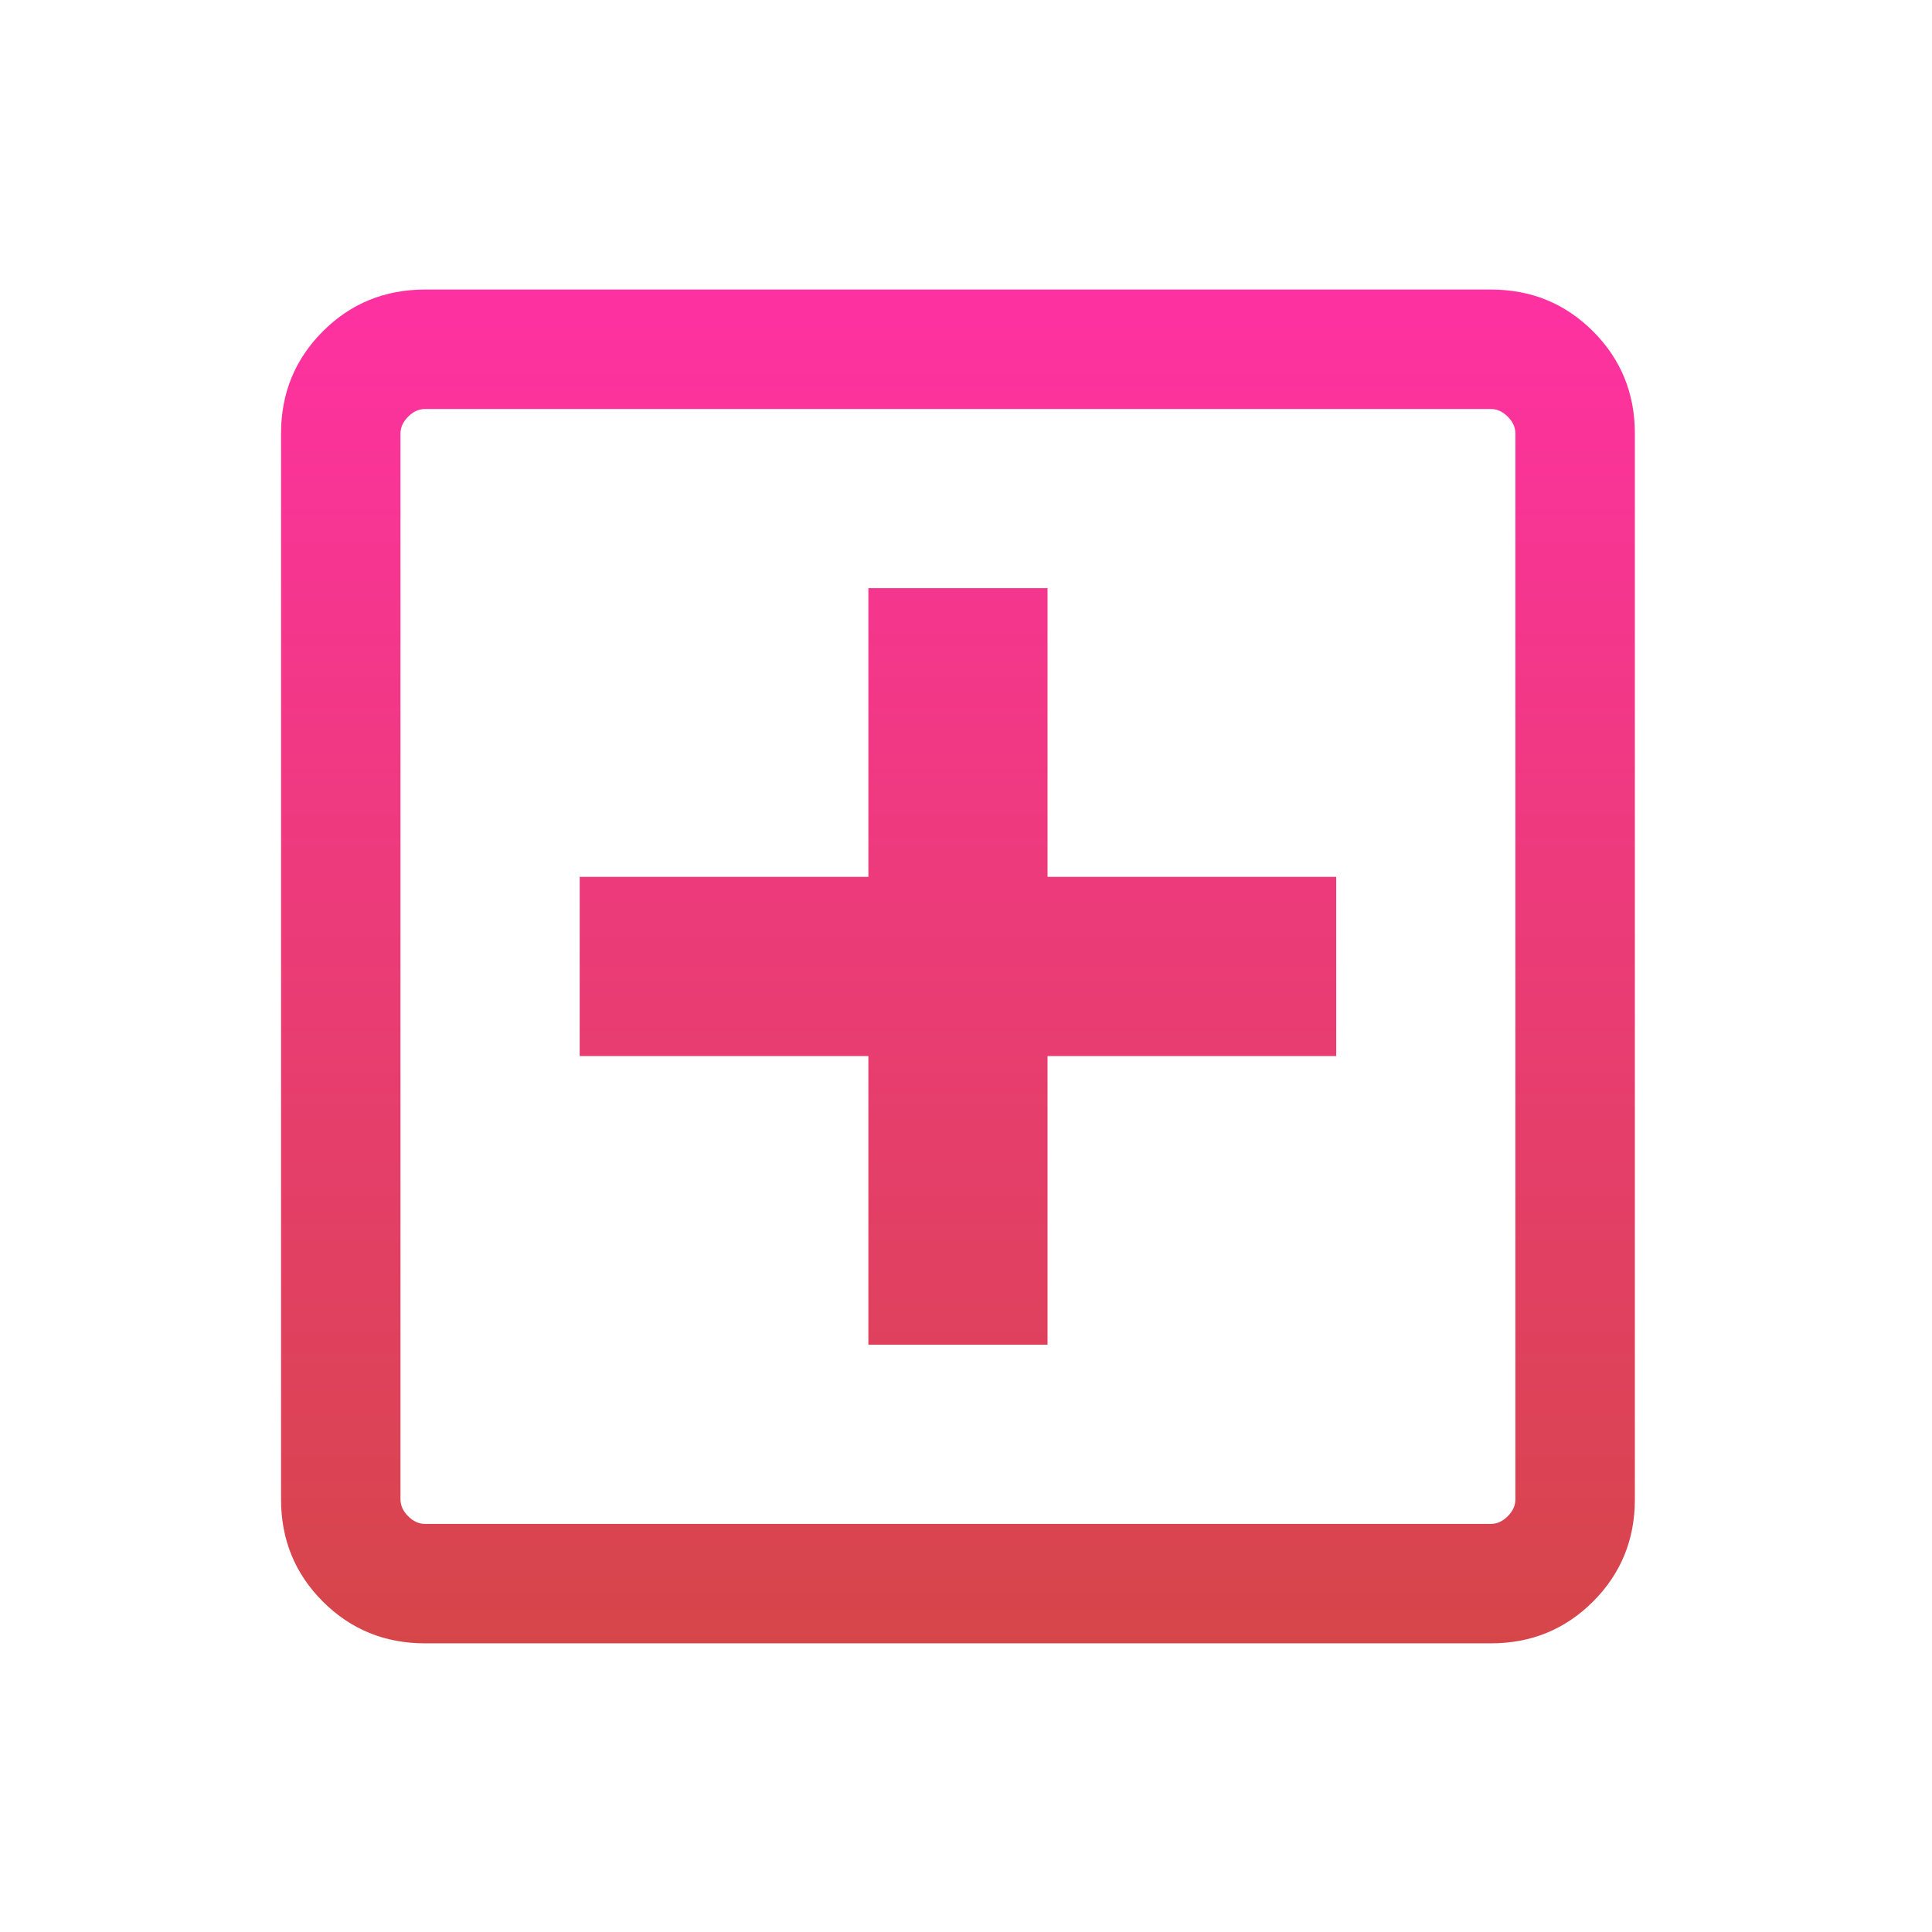 <svg width="69" height="69" viewBox="0 0 69 69" fill="none" xmlns="http://www.w3.org/2000/svg">
<mask id="mask0_4555_9307" style="mask-type:alpha" maskUnits="userSpaceOnUse" x="0" y="0" width="69" height="69">
<rect x="0.083" y="0.386" width="68.26" height="68.26" fill="#D9D9D9"/>
</mask>
<g mask="url(#mask0_4555_9307)">
<path d="M31.013 48.026H37.412V37.716H47.722V31.316H37.412V21.006H31.013V31.316H20.703V37.716H31.013V48.026ZM15.179 58.691C13.742 58.691 12.526 58.194 11.53 57.198C10.535 56.203 10.037 54.987 10.037 53.55V15.482C10.037 14.046 10.535 12.829 11.53 11.834C12.526 10.838 13.742 10.341 15.179 10.341H53.246C54.683 10.341 55.899 10.838 56.895 11.834C57.89 12.829 58.388 14.046 58.388 15.482V53.55C58.388 54.987 57.89 56.203 56.895 57.198C55.899 58.194 54.683 58.691 53.246 58.691H15.179ZM15.179 54.425H53.246C53.465 54.425 53.666 54.334 53.848 54.151C54.03 53.969 54.121 53.769 54.121 53.55V15.482C54.121 15.263 54.03 15.063 53.848 14.881C53.666 14.698 53.465 14.607 53.246 14.607H15.179C14.96 14.607 14.759 14.698 14.577 14.881C14.395 15.063 14.303 15.263 14.303 15.482V53.55C14.303 53.769 14.395 53.969 14.577 54.151C14.759 54.334 14.96 54.425 15.179 54.425Z" fill="url(#paint0_linear_4555_9307)"/>
</g>
<defs>
<linearGradient id="paint0_linear_4555_9307" x1="34.212" y1="10.341" x2="34.212" y2="58.691" gradientUnits="userSpaceOnUse">
<stop stop-color="#FE31A2"/>
<stop offset="1" stop-color="#D64649"/>
</linearGradient>
</defs>
</svg>
